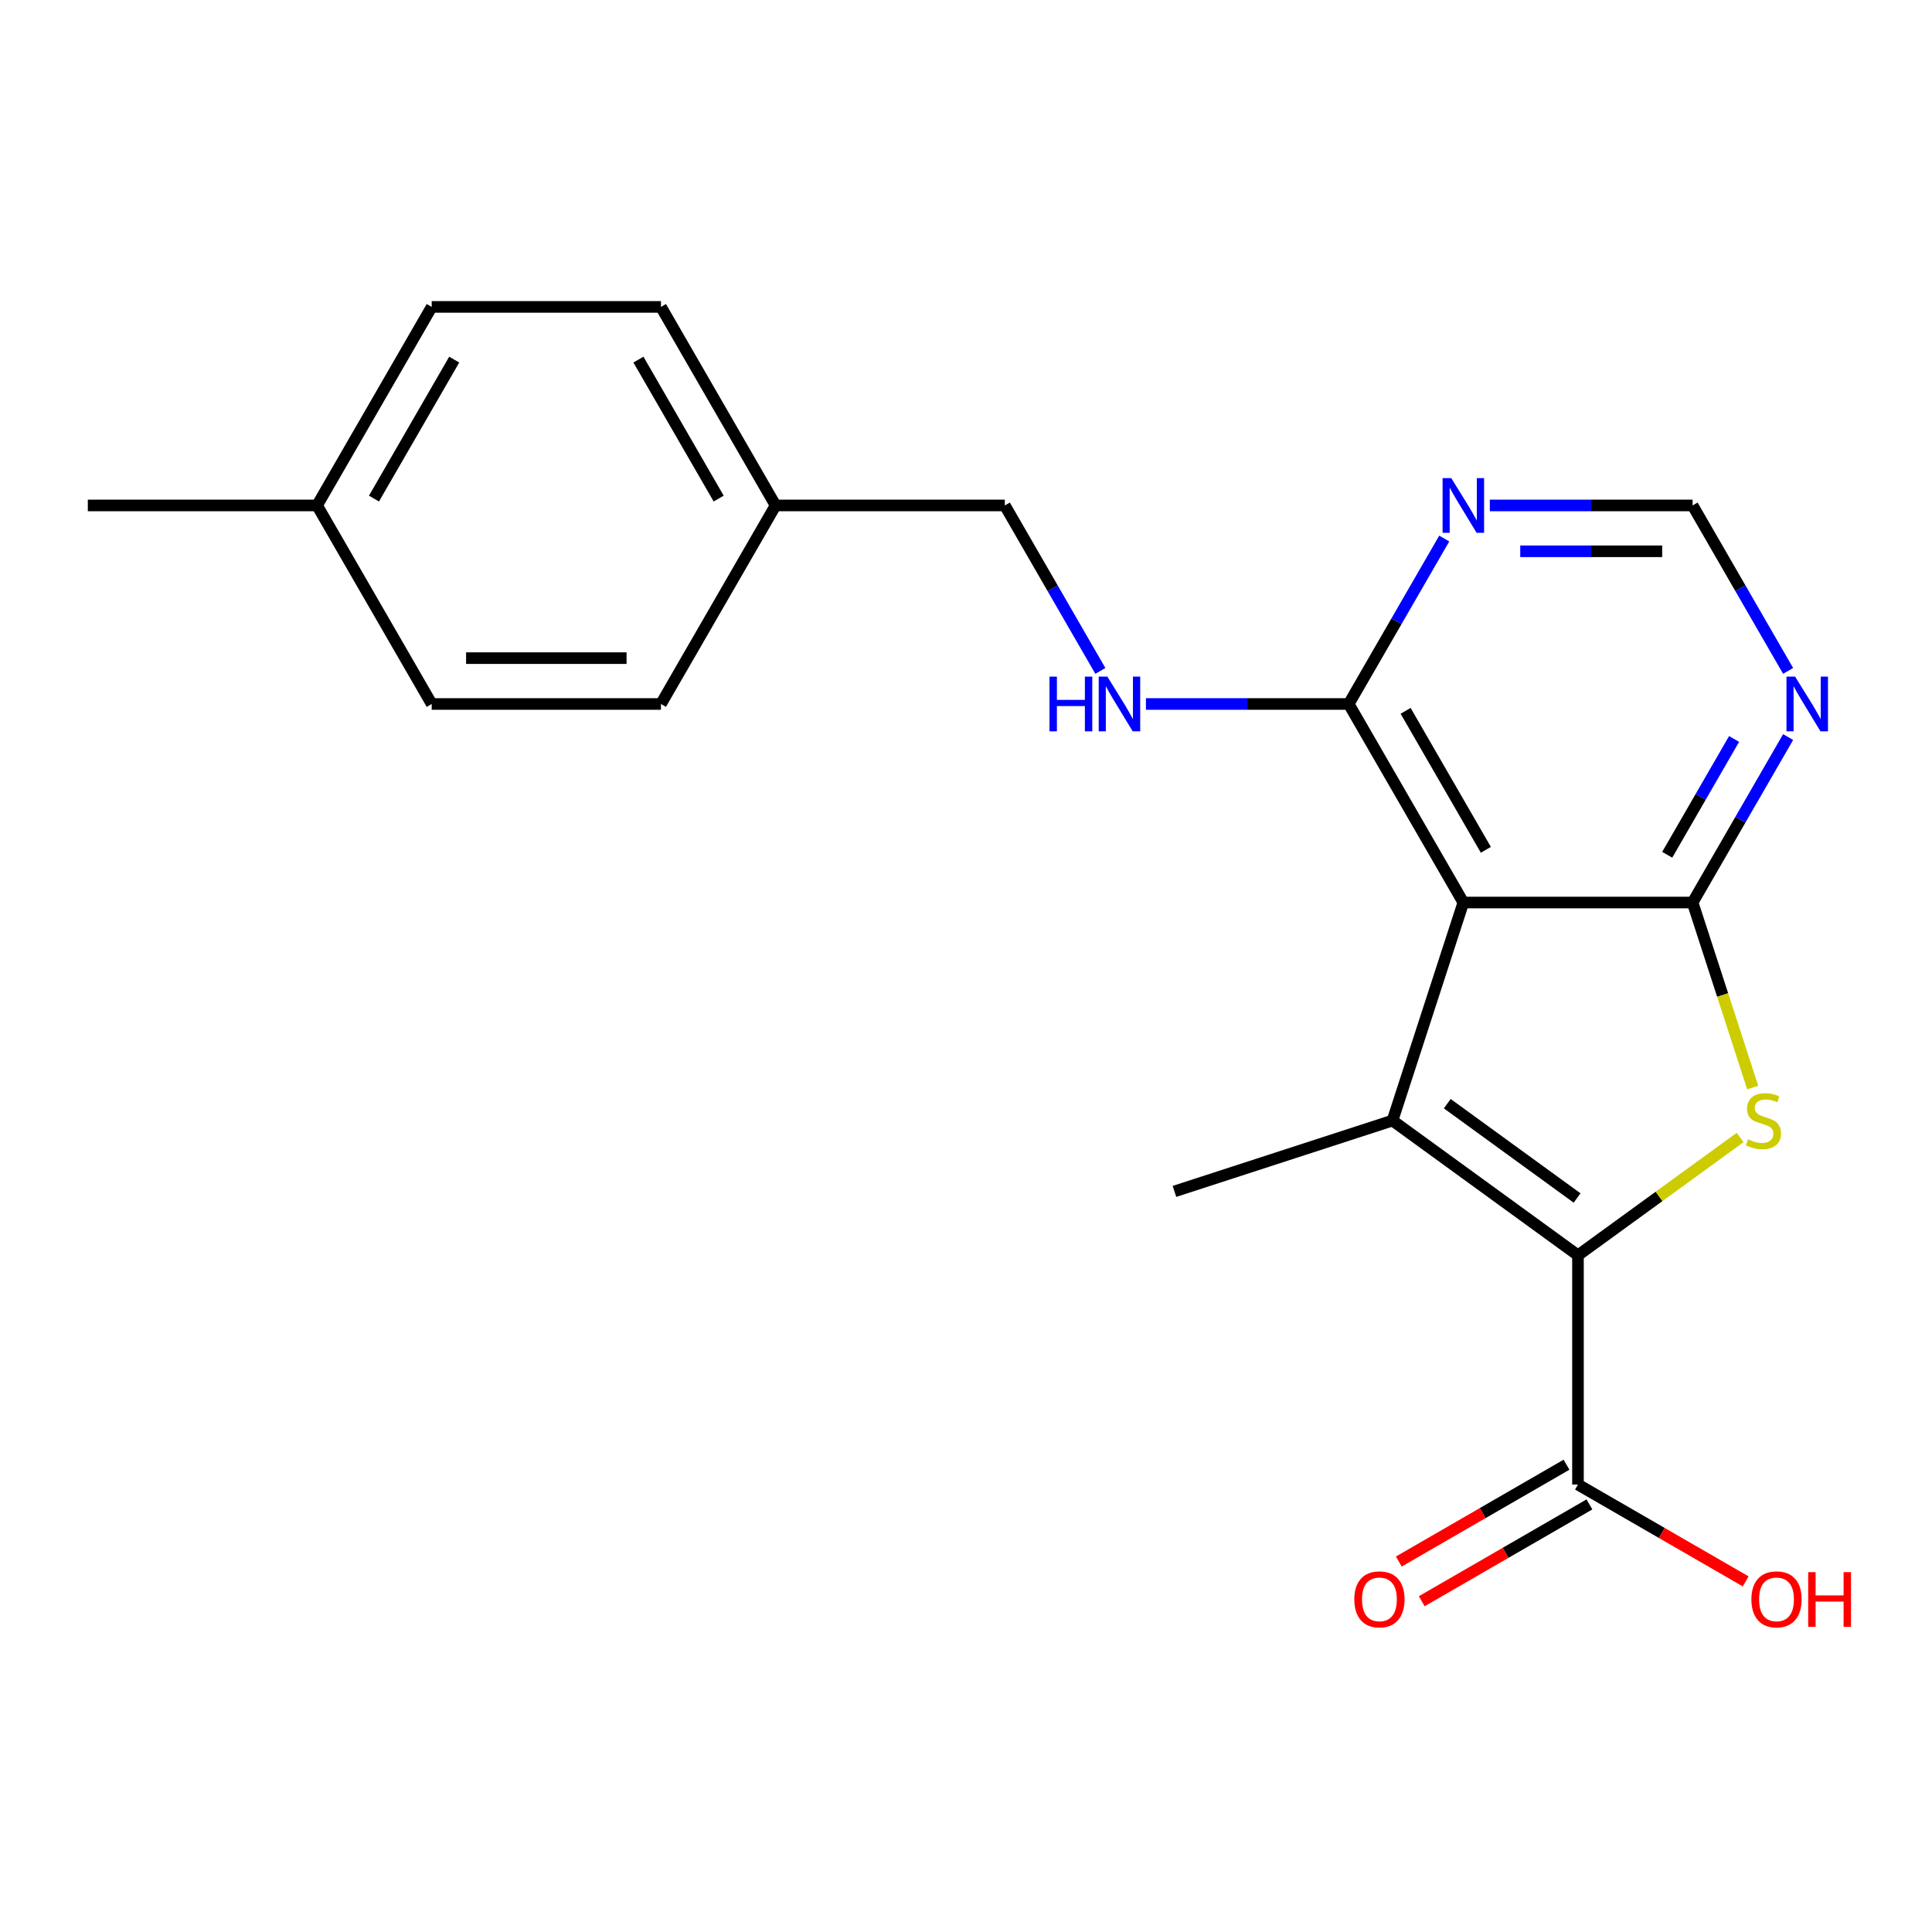 <?xml version='1.0' encoding='iso-8859-1'?>
<svg version='1.1' baseProfile='full'
              xmlns='http://www.w3.org/2000/svg'
                      xmlns:rdkit='http://www.rdkit.org/xml'
                      xmlns:xlink='http://www.w3.org/1999/xlink'
                  xml:space='preserve'
width='1000px' height='1000px' viewBox='0 0 1000 1000'>
<!-- END OF HEADER -->
<rect style='opacity:1.0;fill:#FFFFFF;stroke:none' width='1000' height='1000' x='0' y='0'> </rect>
<path class='bond-0' d='M 816.754,649.746 L 720.755,579.999' style='fill:none;fill-rule:evenodd;stroke:#000000;stroke-width:6px;stroke-linecap:butt;stroke-linejoin:miter;stroke-opacity:1' />
<path class='bond-0' d='M 816.304,620.085 L 749.105,571.261' style='fill:none;fill-rule:evenodd;stroke:#000000;stroke-width:6px;stroke-linecap:butt;stroke-linejoin:miter;stroke-opacity:1' />
<path class='bond-3' d='M 816.754,649.746 L 858.731,619.249' style='fill:none;fill-rule:evenodd;stroke:#000000;stroke-width:6px;stroke-linecap:butt;stroke-linejoin:miter;stroke-opacity:1' />
<path class='bond-3' d='M 858.731,619.249 L 900.707,588.751' style='fill:none;fill-rule:evenodd;stroke:#CCCC00;stroke-width:6px;stroke-linecap:butt;stroke-linejoin:miter;stroke-opacity:1' />
<path class='bond-6' d='M 816.754,649.746 L 816.754,768.408' style='fill:none;fill-rule:evenodd;stroke:#000000;stroke-width:6px;stroke-linecap:butt;stroke-linejoin:miter;stroke-opacity:1' />
<path class='bond-1' d='M 720.755,579.999 L 757.424,467.145' style='fill:none;fill-rule:evenodd;stroke:#000000;stroke-width:6px;stroke-linecap:butt;stroke-linejoin:miter;stroke-opacity:1' />
<path class='bond-11' d='M 720.755,579.999 L 607.901,616.667' style='fill:none;fill-rule:evenodd;stroke:#000000;stroke-width:6px;stroke-linecap:butt;stroke-linejoin:miter;stroke-opacity:1' />
<path class='bond-4' d='M 757.424,467.145 L 698.093,364.381' style='fill:none;fill-rule:evenodd;stroke:#000000;stroke-width:6px;stroke-linecap:butt;stroke-linejoin:miter;stroke-opacity:1' />
<path class='bond-4' d='M 769.077,439.864 L 727.545,367.93' style='fill:none;fill-rule:evenodd;stroke:#000000;stroke-width:6px;stroke-linecap:butt;stroke-linejoin:miter;stroke-opacity:1' />
<path class='bond-21' d='M 757.424,467.145 L 876.085,467.145' style='fill:none;fill-rule:evenodd;stroke:#000000;stroke-width:6px;stroke-linecap:butt;stroke-linejoin:miter;stroke-opacity:1' />
<path class='bond-2' d='M 876.085,467.145 L 891.644,515.029' style='fill:none;fill-rule:evenodd;stroke:#000000;stroke-width:6px;stroke-linecap:butt;stroke-linejoin:miter;stroke-opacity:1' />
<path class='bond-2' d='M 891.644,515.029 L 907.202,562.912' style='fill:none;fill-rule:evenodd;stroke:#CCCC00;stroke-width:6px;stroke-linecap:butt;stroke-linejoin:miter;stroke-opacity:1' />
<path class='bond-5' d='M 876.085,467.145 L 900.807,424.327' style='fill:none;fill-rule:evenodd;stroke:#000000;stroke-width:6px;stroke-linecap:butt;stroke-linejoin:miter;stroke-opacity:1' />
<path class='bond-5' d='M 900.807,424.327 L 925.528,381.508' style='fill:none;fill-rule:evenodd;stroke:#0000FF;stroke-width:6px;stroke-linecap:butt;stroke-linejoin:miter;stroke-opacity:1' />
<path class='bond-5' d='M 862.949,442.433 L 880.254,412.46' style='fill:none;fill-rule:evenodd;stroke:#000000;stroke-width:6px;stroke-linecap:butt;stroke-linejoin:miter;stroke-opacity:1' />
<path class='bond-5' d='M 880.254,412.46 L 897.559,382.487' style='fill:none;fill-rule:evenodd;stroke:#0000FF;stroke-width:6px;stroke-linecap:butt;stroke-linejoin:miter;stroke-opacity:1' />
<path class='bond-7' d='M 698.093,364.381 L 722.814,321.563' style='fill:none;fill-rule:evenodd;stroke:#000000;stroke-width:6px;stroke-linecap:butt;stroke-linejoin:miter;stroke-opacity:1' />
<path class='bond-7' d='M 722.814,321.563 L 747.536,278.744' style='fill:none;fill-rule:evenodd;stroke:#0000FF;stroke-width:6px;stroke-linecap:butt;stroke-linejoin:miter;stroke-opacity:1' />
<path class='bond-8' d='M 698.093,364.381 L 645.615,364.381' style='fill:none;fill-rule:evenodd;stroke:#000000;stroke-width:6px;stroke-linecap:butt;stroke-linejoin:miter;stroke-opacity:1' />
<path class='bond-8' d='M 645.615,364.381 L 593.138,364.381' style='fill:none;fill-rule:evenodd;stroke:#0000FF;stroke-width:6px;stroke-linecap:butt;stroke-linejoin:miter;stroke-opacity:1' />
<path class='bond-9' d='M 925.528,347.255 L 900.807,304.436' style='fill:none;fill-rule:evenodd;stroke:#0000FF;stroke-width:6px;stroke-linecap:butt;stroke-linejoin:miter;stroke-opacity:1' />
<path class='bond-9' d='M 900.807,304.436 L 876.085,261.617' style='fill:none;fill-rule:evenodd;stroke:#000000;stroke-width:6px;stroke-linecap:butt;stroke-linejoin:miter;stroke-opacity:1' />
<path class='bond-10' d='M 810.821,758.132 L 767.423,783.188' style='fill:none;fill-rule:evenodd;stroke:#000000;stroke-width:6px;stroke-linecap:butt;stroke-linejoin:miter;stroke-opacity:1' />
<path class='bond-10' d='M 767.423,783.188 L 724.024,808.244' style='fill:none;fill-rule:evenodd;stroke:#FF0000;stroke-width:6px;stroke-linecap:butt;stroke-linejoin:miter;stroke-opacity:1' />
<path class='bond-10' d='M 822.687,778.684 L 779.289,803.741' style='fill:none;fill-rule:evenodd;stroke:#000000;stroke-width:6px;stroke-linecap:butt;stroke-linejoin:miter;stroke-opacity:1' />
<path class='bond-10' d='M 779.289,803.741 L 735.89,828.797' style='fill:none;fill-rule:evenodd;stroke:#FF0000;stroke-width:6px;stroke-linecap:butt;stroke-linejoin:miter;stroke-opacity:1' />
<path class='bond-13' d='M 816.754,768.408 L 860.153,793.464' style='fill:none;fill-rule:evenodd;stroke:#000000;stroke-width:6px;stroke-linecap:butt;stroke-linejoin:miter;stroke-opacity:1' />
<path class='bond-13' d='M 860.153,793.464 L 903.552,818.52' style='fill:none;fill-rule:evenodd;stroke:#FF0000;stroke-width:6px;stroke-linecap:butt;stroke-linejoin:miter;stroke-opacity:1' />
<path class='bond-22' d='M 771.13,261.617 L 823.608,261.617' style='fill:none;fill-rule:evenodd;stroke:#0000FF;stroke-width:6px;stroke-linecap:butt;stroke-linejoin:miter;stroke-opacity:1' />
<path class='bond-22' d='M 823.608,261.617 L 876.085,261.617' style='fill:none;fill-rule:evenodd;stroke:#000000;stroke-width:6px;stroke-linecap:butt;stroke-linejoin:miter;stroke-opacity:1' />
<path class='bond-22' d='M 786.873,285.35 L 823.608,285.35' style='fill:none;fill-rule:evenodd;stroke:#0000FF;stroke-width:6px;stroke-linecap:butt;stroke-linejoin:miter;stroke-opacity:1' />
<path class='bond-22' d='M 823.608,285.35 L 860.342,285.35' style='fill:none;fill-rule:evenodd;stroke:#000000;stroke-width:6px;stroke-linecap:butt;stroke-linejoin:miter;stroke-opacity:1' />
<path class='bond-12' d='M 569.543,347.255 L 544.822,304.436' style='fill:none;fill-rule:evenodd;stroke:#0000FF;stroke-width:6px;stroke-linecap:butt;stroke-linejoin:miter;stroke-opacity:1' />
<path class='bond-12' d='M 544.822,304.436 L 520.101,261.617' style='fill:none;fill-rule:evenodd;stroke:#000000;stroke-width:6px;stroke-linecap:butt;stroke-linejoin:miter;stroke-opacity:1' />
<path class='bond-14' d='M 520.101,261.617 L 401.439,261.617' style='fill:none;fill-rule:evenodd;stroke:#000000;stroke-width:6px;stroke-linecap:butt;stroke-linejoin:miter;stroke-opacity:1' />
<path class='bond-16' d='M 401.439,261.617 L 342.108,364.381' style='fill:none;fill-rule:evenodd;stroke:#000000;stroke-width:6px;stroke-linecap:butt;stroke-linejoin:miter;stroke-opacity:1' />
<path class='bond-17' d='M 401.439,261.617 L 342.108,158.854' style='fill:none;fill-rule:evenodd;stroke:#000000;stroke-width:6px;stroke-linecap:butt;stroke-linejoin:miter;stroke-opacity:1' />
<path class='bond-17' d='M 371.987,258.069 L 330.455,186.134' style='fill:none;fill-rule:evenodd;stroke:#000000;stroke-width:6px;stroke-linecap:butt;stroke-linejoin:miter;stroke-opacity:1' />
<path class='bond-15' d='M 164.116,261.617 L 223.447,158.854' style='fill:none;fill-rule:evenodd;stroke:#000000;stroke-width:6px;stroke-linecap:butt;stroke-linejoin:miter;stroke-opacity:1' />
<path class='bond-15' d='M 193.568,258.069 L 235.1,186.134' style='fill:none;fill-rule:evenodd;stroke:#000000;stroke-width:6px;stroke-linecap:butt;stroke-linejoin:miter;stroke-opacity:1' />
<path class='bond-20' d='M 164.116,261.617 L 45.455,261.617' style='fill:none;fill-rule:evenodd;stroke:#000000;stroke-width:6px;stroke-linecap:butt;stroke-linejoin:miter;stroke-opacity:1' />
<path class='bond-23' d='M 164.116,261.617 L 223.447,364.381' style='fill:none;fill-rule:evenodd;stroke:#000000;stroke-width:6px;stroke-linecap:butt;stroke-linejoin:miter;stroke-opacity:1' />
<path class='bond-18' d='M 342.108,364.381 L 223.447,364.381' style='fill:none;fill-rule:evenodd;stroke:#000000;stroke-width:6px;stroke-linecap:butt;stroke-linejoin:miter;stroke-opacity:1' />
<path class='bond-18' d='M 324.309,340.649 L 241.246,340.649' style='fill:none;fill-rule:evenodd;stroke:#000000;stroke-width:6px;stroke-linecap:butt;stroke-linejoin:miter;stroke-opacity:1' />
<path class='bond-19' d='M 342.108,158.854 L 223.447,158.854' style='fill:none;fill-rule:evenodd;stroke:#000000;stroke-width:6px;stroke-linecap:butt;stroke-linejoin:miter;stroke-opacity:1' />
<path  class='atom-4' d='M 904.754 589.719
Q 905.074 589.839, 906.394 590.399
Q 907.714 590.959, 909.154 591.319
Q 910.634 591.639, 912.074 591.639
Q 914.754 591.639, 916.314 590.359
Q 917.874 589.039, 917.874 586.759
Q 917.874 585.199, 917.074 584.239
Q 916.314 583.279, 915.114 582.759
Q 913.914 582.239, 911.914 581.639
Q 909.394 580.879, 907.874 580.159
Q 906.394 579.439, 905.314 577.919
Q 904.274 576.399, 904.274 573.839
Q 904.274 570.279, 906.674 568.079
Q 909.114 565.879, 913.914 565.879
Q 917.194 565.879, 920.914 567.439
L 919.994 570.519
Q 916.594 569.119, 914.034 569.119
Q 911.274 569.119, 909.754 570.279
Q 908.234 571.399, 908.274 573.359
Q 908.274 574.879, 909.034 575.799
Q 909.834 576.719, 910.954 577.239
Q 912.114 577.759, 914.034 578.359
Q 916.594 579.159, 918.114 579.959
Q 919.634 580.759, 920.714 582.399
Q 921.834 583.999, 921.834 586.759
Q 921.834 590.679, 919.194 592.799
Q 916.594 594.879, 912.234 594.879
Q 909.714 594.879, 907.794 594.319
Q 905.914 593.799, 903.674 592.879
L 904.754 589.719
' fill='#CCCC00'/>
<path  class='atom-6' d='M 929.156 350.221
L 938.436 365.221
Q 939.356 366.701, 940.836 369.381
Q 942.316 372.061, 942.396 372.221
L 942.396 350.221
L 946.156 350.221
L 946.156 378.541
L 942.276 378.541
L 932.316 362.141
Q 931.156 360.221, 929.916 358.021
Q 928.716 355.821, 928.356 355.141
L 928.356 378.541
L 924.676 378.541
L 924.676 350.221
L 929.156 350.221
' fill='#0000FF'/>
<path  class='atom-8' d='M 751.164 247.457
L 760.444 262.457
Q 761.364 263.937, 762.844 266.617
Q 764.324 269.297, 764.404 269.457
L 764.404 247.457
L 768.164 247.457
L 768.164 275.777
L 764.284 275.777
L 754.324 259.377
Q 753.164 257.457, 751.924 255.257
Q 750.724 253.057, 750.364 252.377
L 750.364 275.777
L 746.684 275.777
L 746.684 247.457
L 751.164 247.457
' fill='#0000FF'/>
<path  class='atom-9' d='M 543.211 350.221
L 547.051 350.221
L 547.051 362.261
L 561.531 362.261
L 561.531 350.221
L 565.371 350.221
L 565.371 378.541
L 561.531 378.541
L 561.531 365.461
L 547.051 365.461
L 547.051 378.541
L 543.211 378.541
L 543.211 350.221
' fill='#0000FF'/>
<path  class='atom-9' d='M 573.171 350.221
L 582.451 365.221
Q 583.371 366.701, 584.851 369.381
Q 586.331 372.061, 586.411 372.221
L 586.411 350.221
L 590.171 350.221
L 590.171 378.541
L 586.291 378.541
L 576.331 362.141
Q 575.171 360.221, 573.931 358.021
Q 572.731 355.821, 572.371 355.141
L 572.371 378.541
L 568.691 378.541
L 568.691 350.221
L 573.171 350.221
' fill='#0000FF'/>
<path  class='atom-11' d='M 700.991 827.819
Q 700.991 821.019, 704.351 817.219
Q 707.711 813.419, 713.991 813.419
Q 720.271 813.419, 723.631 817.219
Q 726.991 821.019, 726.991 827.819
Q 726.991 834.699, 723.591 838.619
Q 720.191 842.499, 713.991 842.499
Q 707.751 842.499, 704.351 838.619
Q 700.991 834.739, 700.991 827.819
M 713.991 839.299
Q 718.311 839.299, 720.631 836.419
Q 722.991 833.499, 722.991 827.819
Q 722.991 822.259, 720.631 819.459
Q 718.311 816.619, 713.991 816.619
Q 709.671 816.619, 707.311 819.419
Q 704.991 822.219, 704.991 827.819
Q 704.991 833.539, 707.311 836.419
Q 709.671 839.299, 713.991 839.299
' fill='#FF0000'/>
<path  class='atom-14' d='M 906.518 827.819
Q 906.518 821.019, 909.878 817.219
Q 913.238 813.419, 919.518 813.419
Q 925.798 813.419, 929.158 817.219
Q 932.518 821.019, 932.518 827.819
Q 932.518 834.699, 929.118 838.619
Q 925.718 842.499, 919.518 842.499
Q 913.278 842.499, 909.878 838.619
Q 906.518 834.739, 906.518 827.819
M 919.518 839.299
Q 923.838 839.299, 926.158 836.419
Q 928.518 833.499, 928.518 827.819
Q 928.518 822.259, 926.158 819.459
Q 923.838 816.619, 919.518 816.619
Q 915.198 816.619, 912.838 819.419
Q 910.518 822.219, 910.518 827.819
Q 910.518 833.539, 912.838 836.419
Q 915.198 839.299, 919.518 839.299
' fill='#FF0000'/>
<path  class='atom-14' d='M 935.918 813.739
L 939.758 813.739
L 939.758 825.779
L 954.238 825.779
L 954.238 813.739
L 958.078 813.739
L 958.078 842.059
L 954.238 842.059
L 954.238 828.979
L 939.758 828.979
L 939.758 842.059
L 935.918 842.059
L 935.918 813.739
' fill='#FF0000'/>
</svg>
